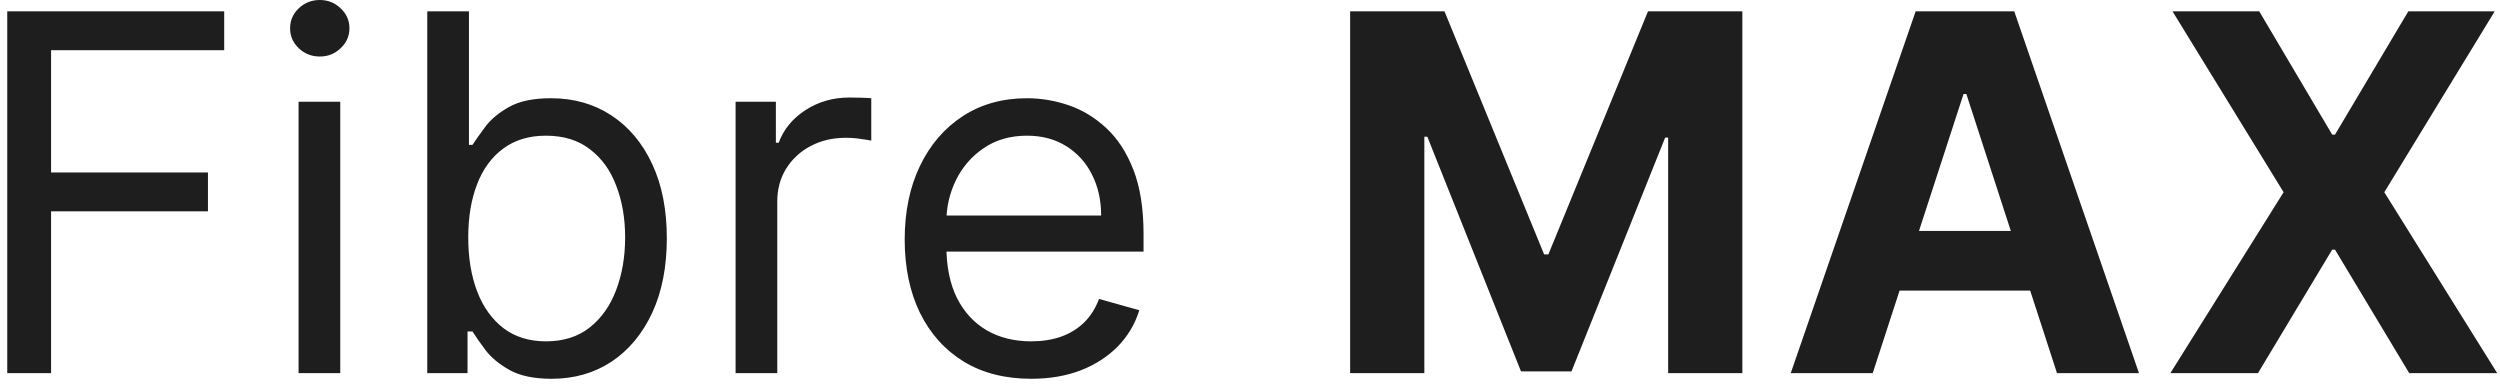 <?xml version="1.0"?>
<svg xmlns="http://www.w3.org/2000/svg" width="201" height="31" viewBox="0 0 201 31" fill="none">
<path d="M0.583 30V0.909H18.026V4.034H4.106V13.864H16.719V16.989H4.106V30H0.583ZM24.005 30V8.182H27.357V30H24.005ZM25.709 4.545C25.056 4.545 24.493 4.323 24.019 3.878C23.555 3.433 23.323 2.898 23.323 2.273C23.323 1.648 23.555 1.113 24.019 0.668C24.493 0.223 25.056 0 25.709 0C26.363 0 26.922 0.223 27.386 0.668C27.859 1.113 28.096 1.648 28.096 2.273C28.096 2.898 27.859 3.433 27.386 3.878C26.922 4.323 26.363 4.545 25.709 4.545ZM34.352 30V0.909H37.704V11.648H37.988C38.234 11.269 38.575 10.786 39.011 10.199C39.456 9.602 40.09 9.072 40.914 8.608C41.748 8.134 42.874 7.898 44.295 7.898C46.132 7.898 47.751 8.357 49.153 9.276C50.554 10.194 51.648 11.496 52.434 13.182C53.22 14.867 53.613 16.856 53.613 19.148C53.613 21.458 53.22 23.461 52.434 25.156C51.648 26.842 50.559 28.149 49.167 29.077C47.775 29.995 46.17 30.454 44.352 30.454C42.95 30.454 41.828 30.223 40.985 29.759C40.142 29.285 39.494 28.75 39.039 28.153C38.585 27.547 38.234 27.046 37.988 26.648H37.59V30H34.352ZM37.647 19.091C37.647 20.739 37.889 22.192 38.371 23.452C38.855 24.702 39.56 25.682 40.488 26.392C41.416 27.093 42.552 27.443 43.897 27.443C45.299 27.443 46.468 27.074 47.406 26.335C48.353 25.587 49.063 24.583 49.536 23.324C50.019 22.055 50.261 20.644 50.261 19.091C50.261 17.557 50.024 16.174 49.55 14.943C49.087 13.703 48.381 12.723 47.434 12.003C46.496 11.274 45.318 10.909 43.897 10.909C42.533 10.909 41.388 11.255 40.46 11.946C39.532 12.628 38.831 13.584 38.357 14.815C37.884 16.037 37.647 17.462 37.647 19.091ZM59.141 30V8.182H62.38V11.477H62.607C63.005 10.398 63.724 9.522 64.766 8.849C65.808 8.177 66.982 7.841 68.289 7.841C68.535 7.841 68.843 7.846 69.212 7.855C69.581 7.865 69.861 7.879 70.05 7.898V11.307C69.936 11.278 69.676 11.236 69.269 11.179C68.871 11.113 68.45 11.079 68.004 11.079C66.944 11.079 65.997 11.302 65.164 11.747C64.34 12.183 63.686 12.789 63.203 13.565C62.73 14.332 62.493 15.208 62.493 16.193V30H59.141ZM82.907 30.454C80.805 30.454 78.992 29.991 77.467 29.062C75.952 28.125 74.782 26.818 73.959 25.142C73.144 23.456 72.737 21.496 72.737 19.261C72.737 17.026 73.144 15.057 73.959 13.352C74.782 11.638 75.928 10.303 77.396 9.347C78.873 8.381 80.597 7.898 82.566 7.898C83.703 7.898 84.825 8.087 85.933 8.466C87.041 8.845 88.049 9.46 88.959 10.312C89.868 11.155 90.592 12.273 91.132 13.665C91.671 15.057 91.941 16.771 91.941 18.807V20.227H75.123V17.329H88.532C88.532 16.099 88.286 15 87.794 14.034C87.311 13.068 86.619 12.306 85.72 11.747C84.83 11.188 83.778 10.909 82.566 10.909C81.231 10.909 80.076 11.241 79.1 11.903C78.135 12.557 77.391 13.409 76.87 14.46C76.35 15.511 76.089 16.638 76.089 17.841V19.773C76.089 21.421 76.373 22.817 76.941 23.963C77.519 25.099 78.319 25.966 79.342 26.562C80.365 27.15 81.553 27.443 82.907 27.443C83.788 27.443 84.584 27.32 85.294 27.074C86.013 26.818 86.634 26.439 87.154 25.938C87.675 25.426 88.078 24.792 88.362 24.034L91.6 24.943C91.26 26.042 90.687 27.008 89.882 27.841C89.077 28.665 88.082 29.309 86.899 29.773C85.715 30.227 84.385 30.454 82.907 30.454ZM108.551 0.909H116.136L124.148 20.454H124.489L132.5 0.909H140.085V30H134.119V11.065H133.878L126.349 29.858H122.287L114.758 10.994H114.517V30H108.551V0.909ZM150.567 30H143.976L154.019 0.909H161.945L171.973 30H165.382L158.095 7.557H157.868L150.567 30ZM150.155 18.565H165.723V23.366H150.155V18.565ZM181.642 0.909L187.508 10.824H187.735L193.63 0.909H200.576L191.698 15.454L200.775 30H193.701L187.735 20.071H187.508L181.542 30H174.497L183.602 15.454L174.667 0.909H181.642Z" fill="#1E1E1E"/>
</svg>
